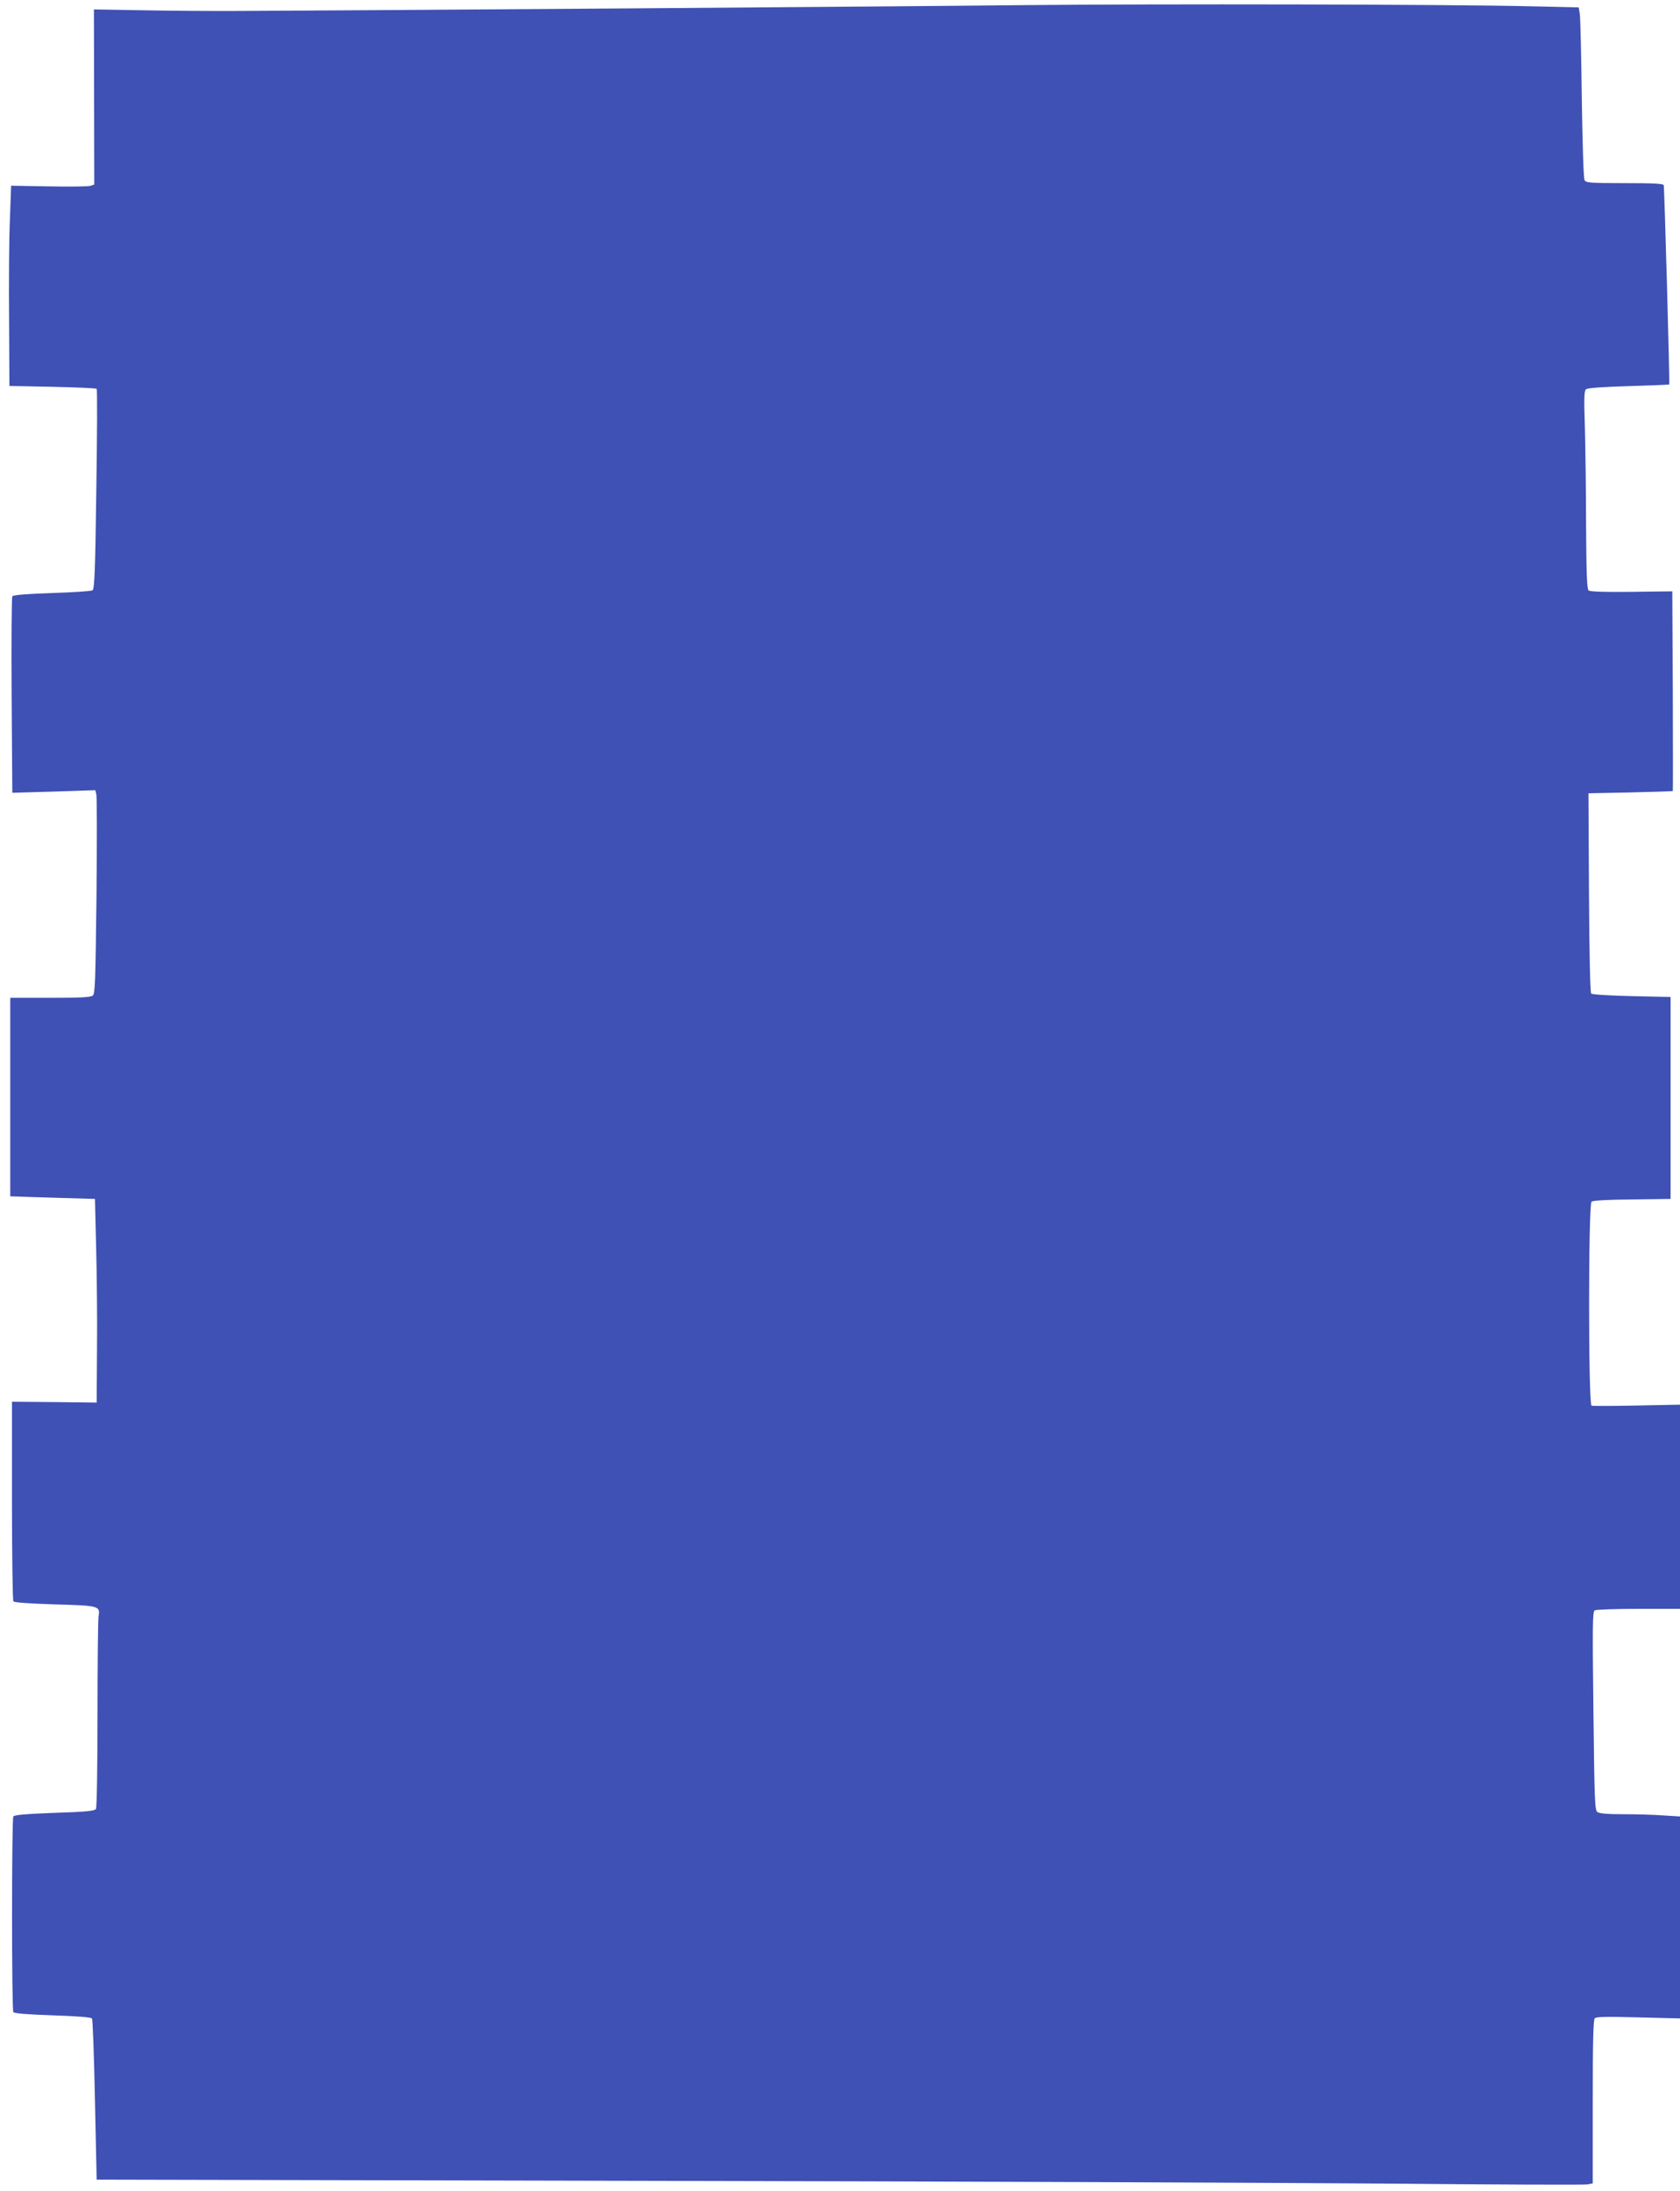 <?xml version="1.0" standalone="no"?>
<!DOCTYPE svg PUBLIC "-//W3C//DTD SVG 20010904//EN"
 "http://www.w3.org/TR/2001/REC-SVG-20010904/DTD/svg10.dtd">
<svg version="1.0" xmlns="http://www.w3.org/2000/svg"
 width="982pt" height="1280pt" viewBox="0 0 982 1280"
 preserveAspectRatio="xMidYMid meet">
<g transform="translate(0,1280) scale(0.1,-0.1)"
fill="#3f51b5" stroke="none">
<path d="M5980 12770 c-703 -8 -3856 -31 -4580 -34 -157 -1 -412 1 -568 4
l-283 5 1 -512 1 -511 -23 -8 c-12 -4 -121 -5 -243 -3 l-220 4 -7 -195 c-5
-107 -7 -370 -5 -585 l2 -390 252 -5 c138 -3 254 -8 258 -12 4 -3 3 -268 -2
-588 -6 -474 -11 -582 -22 -589 -7 -5 -114 -12 -237 -16 -148 -5 -226 -11
-232 -19 -4 -6 -6 -267 -4 -579 l4 -569 243 7 242 8 6 -24 c4 -13 4 -280 1
-594 -6 -502 -8 -572 -22 -582 -12 -10 -77 -13 -249 -13 l-233 0 0 -580 0
-580 43 -1 c23 -1 134 -5 247 -8 l205 -6 7 -285 c4 -157 7 -424 5 -595 l-2
-310 -247 3 -248 2 0 -577 c0 -318 4 -583 8 -589 4 -7 89 -13 242 -18 259 -7
267 -9 256 -70 -3 -16 -6 -272 -6 -570 0 -310 -4 -547 -9 -555 -8 -12 -57 -17
-242 -23 -164 -6 -236 -12 -241 -21 -10 -15 -10 -1128 0 -1143 5 -8 83 -14
230 -19 147 -5 225 -11 230 -19 4 -6 12 -220 17 -476 l10 -465 3185 -7 c1752
-3 3704 -11 4339 -16 635 -6 1170 -8 1188 -5 l33 6 0 476 c0 354 3 480 12 489
9 9 73 10 255 5 l243 -6 0 590 0 590 -97 6 c-54 4 -159 7 -234 7 -92 0 -140 4
-152 13 -15 11 -17 69 -23 590 -6 493 -5 580 7 588 8 5 123 9 257 9 l242 0 0
596 0 597 -252 -5 c-139 -3 -259 -3 -265 -1 -19 7 -19 1176 0 1192 9 7 93 12
238 13 l224 3 0 590 0 590 -227 5 c-131 3 -231 9 -237 15 -6 6 -11 227 -13
590 l-3 580 245 5 c135 3 246 7 248 8 1 1 1 264 0 585 l-3 582 -238 -3 c-157
-2 -243 1 -251 8 -10 8 -13 94 -15 378 0 202 -4 462 -7 577 -6 173 -4 212 7
221 9 7 103 14 249 18 129 4 236 8 237 10 4 4 -28 1150 -32 1164 -3 9 -58 12
-229 12 -204 0 -226 2 -234 18 -6 9 -12 224 -16 477 -3 253 -8 476 -12 496
l-6 36 -271 6 c-488 12 -2175 15 -2977 7z"/>
</g>
</svg>

